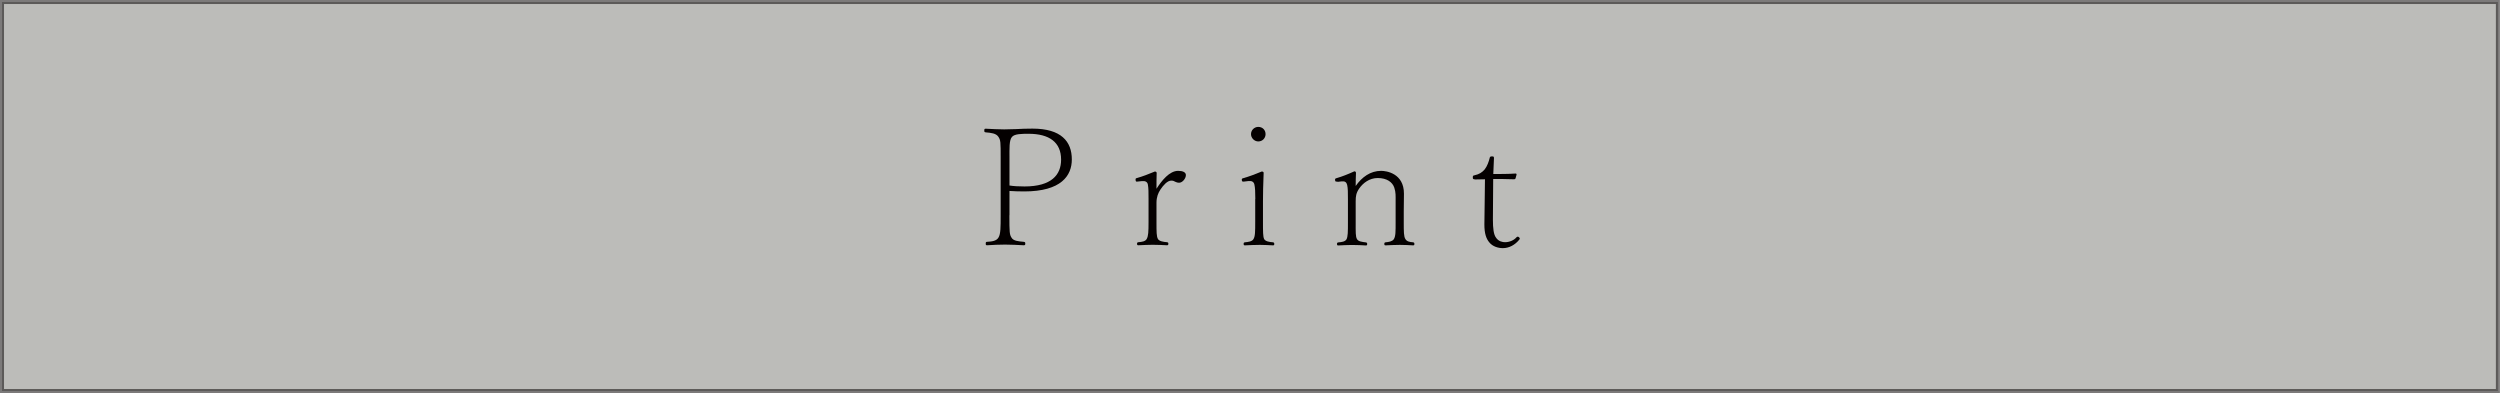 <?xml version="1.0" encoding="UTF-8"?><svg id="_レイヤー_1" xmlns="http://www.w3.org/2000/svg" viewBox="0 0 261.05 41.04"><defs><style>.cls-1{fill:#808079;opacity:.52;stroke:#040000;stroke-miterlimit:10;stroke-width:.42px;}.cls-2{fill:#040000;stroke-width:0px;}</style></defs><rect class="cls-1" x=".21" y=".21" width="260.62" height="40.62"/><path class="cls-2" d="M105.4,22.49c0,1.8.02,2,.22,2.32.19.36.76.39,1.27.44.14.02.17.05.17.19s-.03.17-.17.17c-.59-.03-1.31-.07-1.93-.07-.59,0-1.32.03-1.88.07-.12,0-.15-.02-.15-.17s.03-.19.15-.19c.49-.03.98-.08,1.19-.46.22-.37.22-1.07.22-2.31v-5.99c0-1.66,0-1.85-.24-2.21-.24-.36-.76-.41-1.32-.46-.12-.02-.15-.03-.15-.19s.03-.19.15-.19c.59.03,1.39.07,1.93.07.32,0,.75-.02,1.24-.03.53-.03,1.1-.05,1.71-.05,3,0,4.11,1.34,4.11,3.22,0,1.68-1.09,3.34-4.97,3.34-.54,0-1.14-.02-1.54-.05v2.53ZM105.4,19.37c.46.07.95.1,1.58.1,2.82,0,3.82-1.22,3.82-2.8,0-1.82-1.24-2.7-3.39-2.7-.71,0-1.49,0-1.75.34-.29.34-.25,1.19-.25,2.19v2.87Z"/><path class="cls-2" d="M118.77,18.96c-.14.02-.17,0-.19-.15-.02-.17.02-.19.14-.22.54-.15,1.26-.42,1.87-.68.1,0,.19.05.19.15-.02.51-.02.97-.02,1.65.56-.87,1.36-1.87,2.26-1.87.47,0,.81.14.81.44,0,.37-.37.8-.7.8-.19,0-.29-.05-.41-.1-.12-.07-.22-.12-.42-.12-.41,0-.83.49-1.12.92-.25.37-.42.81-.42,1.39v2.02c0,1.04,0,1.49.15,1.76.14.25.59.31.95.34.1.02.14.05.14.15,0,.12-.03.17-.14.17-.41-.02-1-.05-1.51-.05-.42,0-1.02.03-1.48.05-.1,0-.14-.03-.14-.15s.03-.15.14-.17c.37-.03.73-.08.87-.34.17-.31.19-.76.19-1.76v-2.43c0-.71,0-1.1-.07-1.49-.05-.27-.25-.39-.61-.36l-.47.05Z"/><path class="cls-2" d="M131.08,20.78c0-.71-.02-1.19-.1-1.53-.07-.27-.27-.39-.65-.34l-.42.05c-.17.02-.22,0-.24-.15-.02-.15.02-.17.2-.22.51-.14,1.32-.44,1.88-.68.1,0,.2.03.2.14-.05,1.24-.07,2.19-.07,2.99v2.09c0,1.09,0,1.56.12,1.83.14.25.54.31.92.34.1.02.14.05.14.17s-.03.15-.14.15c-.44-.02-.9-.05-1.36-.05-.51,0-1.12.03-1.56.05-.1,0-.14-.03-.14-.15s.03-.15.14-.17c.34-.03.73-.08.88-.32.19-.29.19-.8.19-1.85v-2.34ZM132.15,14.01c0,.41-.32.76-.76.76-.41,0-.76-.36-.76-.76,0-.44.36-.76.76-.76.44,0,.76.32.76.76Z"/><path class="cls-2" d="M139.65,18.96c-.19.02-.22,0-.24-.15-.02-.15.02-.17.19-.22.53-.15,1.19-.41,1.82-.7.12,0,.17.07.17.17-.02.41-.03.93-.03,1.36.65-.93,1.54-1.58,2.66-1.58.53,0,2.38.25,2.38,2.38,0,.63-.02,1.44-.02,1.87v1.09c0,1.02,0,1.51.17,1.78.15.25.41.31.8.34.1.02.14.05.14.17s-.03.15-.14.15c-.42-.02-.85-.05-1.38-.05-.46,0-1.02.03-1.48.05-.1,0-.14-.03-.14-.15s.03-.15.14-.17c.32-.03.68-.08.85-.32.2-.31.19-.81.19-1.8v-2.22c0-.44.03-.88-.14-1.37-.19-.56-.76-1-1.73-1-.87,0-1.54.53-1.93,1.09-.32.46-.37.81-.37,1.32v2.19c0,1.04-.02,1.53.14,1.78.13.25.53.29.92.34.1.02.14.05.14.17s-.03.15-.14.15c-.39-.02-.92-.05-1.43-.05s-.98.03-1.44.05c-.1,0-.14-.02-.14-.15,0-.12.03-.15.14-.17.34-.03.7-.07.85-.32.15-.29.15-.8.15-1.8v-2.39c0-.7,0-1.14-.08-1.49-.07-.29-.24-.41-.58-.37l-.42.05Z"/><path class="cls-2" d="M153.98,18.72c-.15,0-.19-.03-.19-.2,0-.15.02-.19.19-.22.46-.1.78-.29,1.05-.61.25-.31.44-.83.53-1.22.02-.1.07-.14.24-.14s.2.03.2.19c-.02.29-.05,1.12-.07,1.65.56,0,1.61,0,2.31-.05.1,0,.12.03.12.12l-.1.36c-.02.08-.07.12-.17.12-.61-.03-1.68-.03-2.17-.03l-.03,4.24c0,.93.08,1.56.32,1.88.27.41.7.48.95.48.44,0,.92-.19,1.19-.51.08-.08.17-.1.27,0,.12.1.08.17.02.25-.44.54-1.05.88-1.71.88-.46,0-1.07-.15-1.44-.63-.29-.36-.49-.88-.49-1.83,0-.75.02-1.53.03-2.29l.03-2.44-1.07.02Z"/></svg>